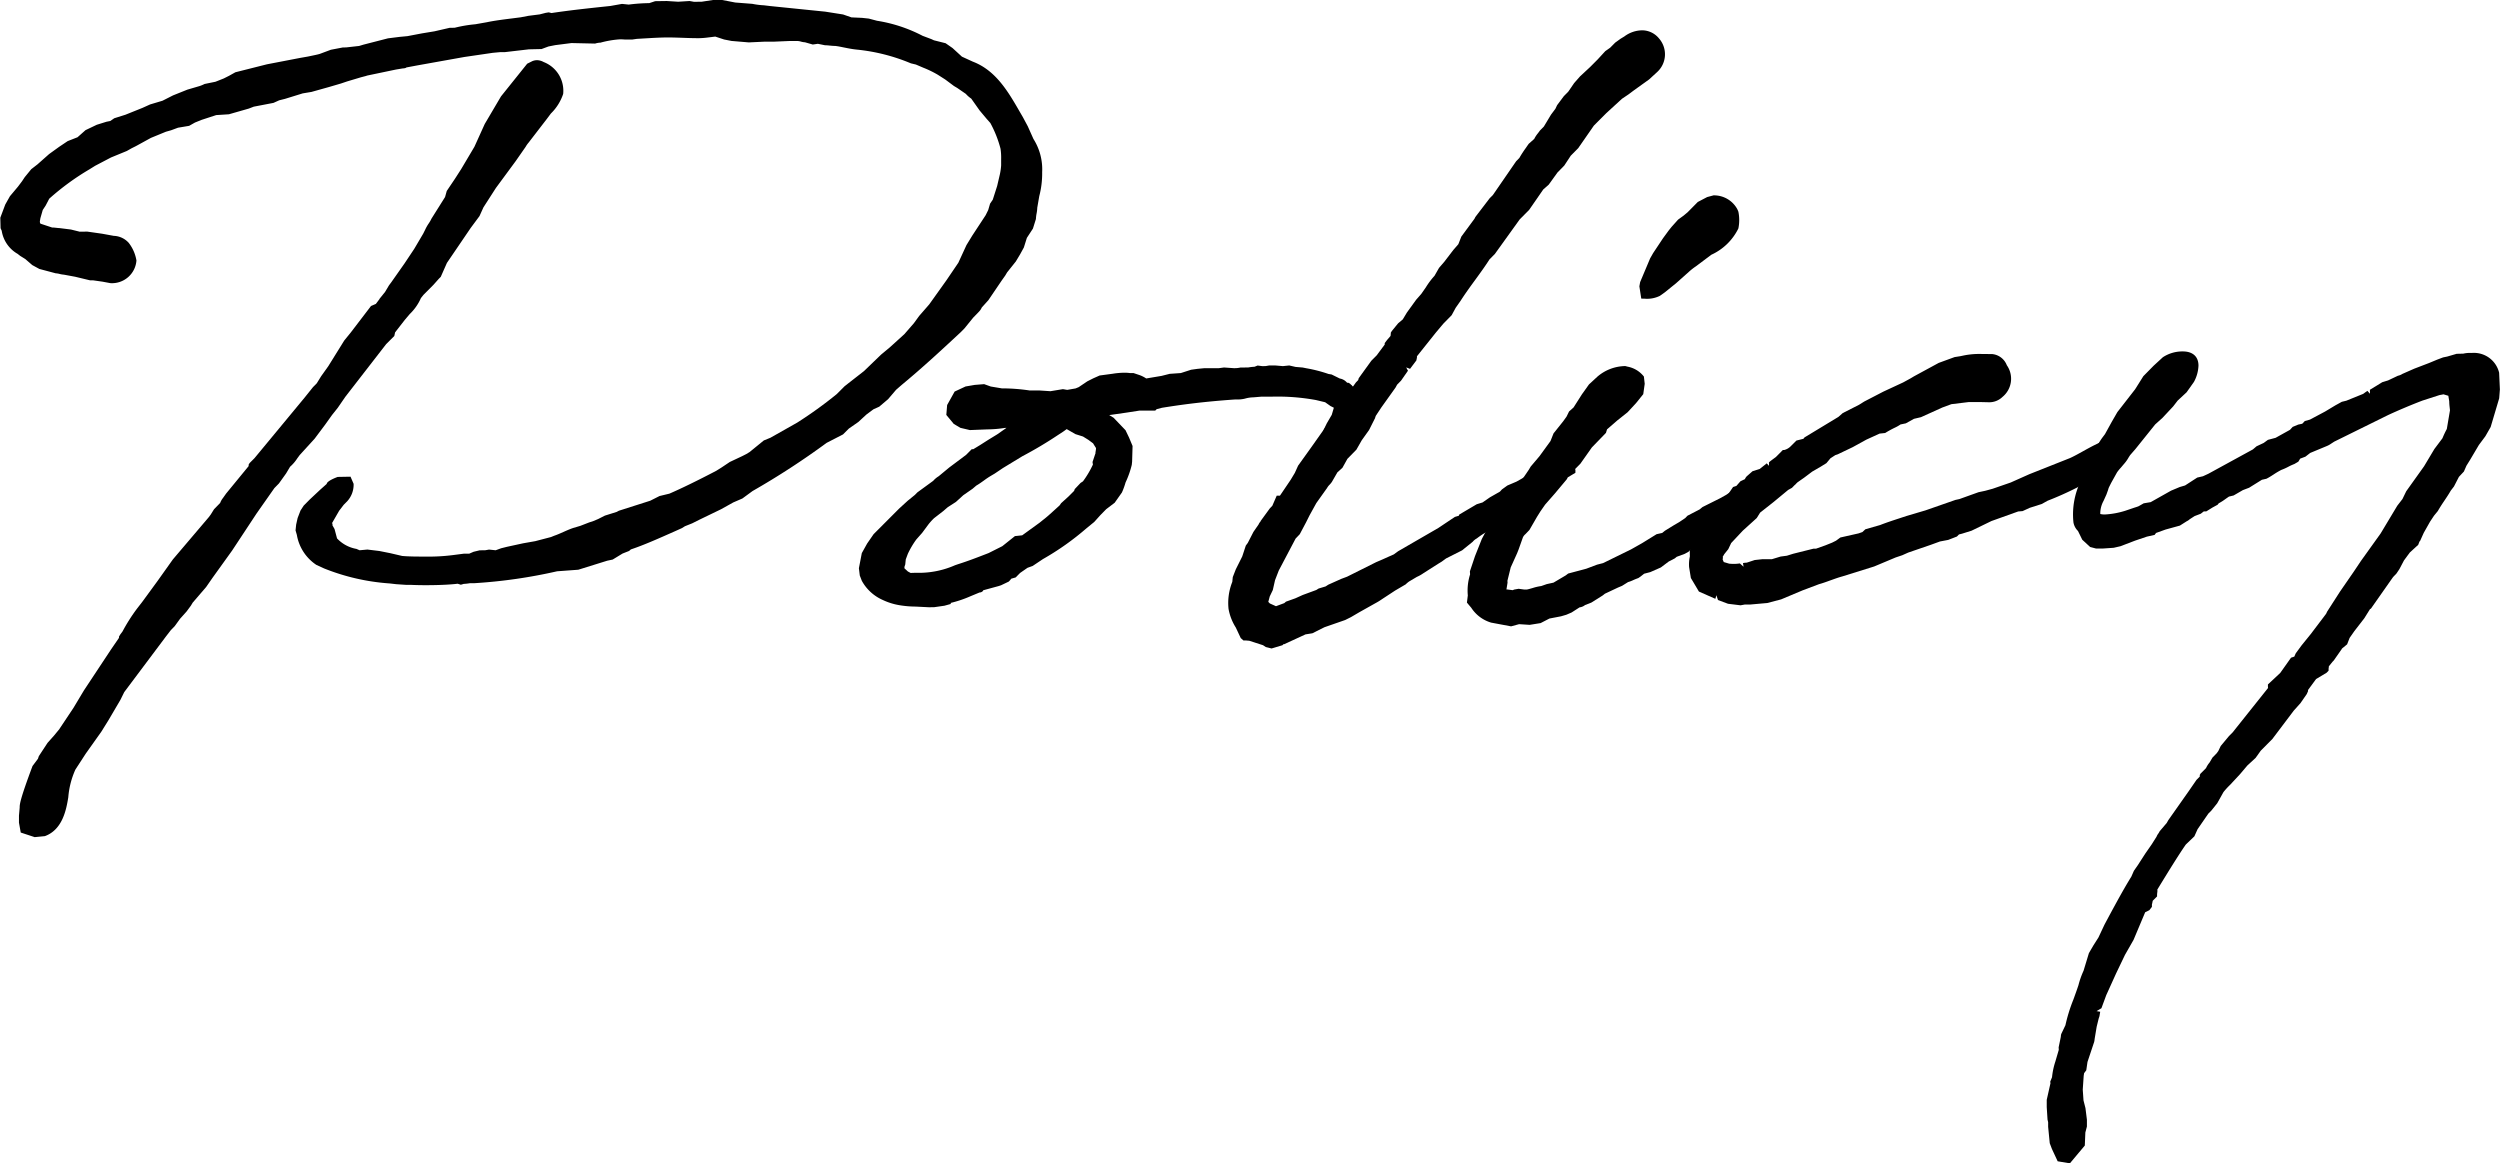 <svg xmlns="http://www.w3.org/2000/svg" width="171.919" height="80" viewBox="0 0 171.919 80">
  <g id="グループ_56354" data-name="グループ 56354" transform="translate(2736.674 -788.728)">
    <path id="パス_68560" data-name="パス 68560" d="M-2735.248,845.98l-.122-.681,0-.48.049-.553c0-.211,0-.5.883-2.86l.374-.5.06-.179.6-.914.455-.511.369-.45-.005,0,.962-1.443.715-1.194,1.885-2.849.531-.773v-.087l.1-.162.144-.193a12.03,12.03,0,0,1,1.01-1.587l.341-.439,1.053-1.439,1.058-1.488,2.469-2.905.135-.181.228-.367.42-.43a1.21,1.21,0,0,1,.19-.336l.217-.307,1.551-1.891v-.1l.065-.108.336-.336,3.45-4.169.574-.717.26-.264.3-.486.489-.685,1.1-1.77.45-.554,1.392-1.822.333-.143.254-.339-.007-.005.386-.48.27-.453.159-.213.91-1.295.67-1.006.617-1.047.136-.273a2.894,2.894,0,0,1,.229-.406,2.287,2.287,0,0,0,.2-.345l.935-1.488.116-.417.565-.84.428-.666.91-1.535.708-1.564,1.12-1.9,1.8-2.246.346-.173a.866.866,0,0,1,.336-.07,1,1,0,0,1,.451.128,2.117,2.117,0,0,1,1.342,2.194,3.366,3.366,0,0,1-.844,1.345l-.266.356-1.27,1.649a1.729,1.729,0,0,0-.2.285l-.693.995-1.353,1.836-.857,1.333-.271.6-.605.816-1.636,2.405-.424.959-.13.13-.375.421-.682.686-.175.219a3.428,3.428,0,0,1-.768,1.1l-.339.4-.67.861-.055.251-.555.552-2.809,3.624-.523.76-.394.495-.473.663-.725.968-1.028,1.127-.171.233a2.722,2.722,0,0,1-.49.569l-.275.462-.489.684-.314.321-1.225,1.746-1.681,2.548-1.353,1.883-.432.623-.93,1.082-.119.2-.3.406-.448.5-.368.509-.266.273-.316.408-2.885,3.848-.266.538-.828,1.41-.483.776-1.069,1.506-.715,1.1a5.728,5.728,0,0,0-.489,1.907c-.13.789-.371,2.221-1.611,2.671l-.7.069Zm27.862-17.01c-.351,0-.7-.007-1.029-.022h-.326l-.693-.047-.442-.051a14.834,14.834,0,0,1-4.509-1.031l-.529-.242a3.1,3.1,0,0,1-1.346-2.064l-.09-.311.042-.4.1-.448.2-.52.219-.336.419-.424.725-.679.439-.39c0-.114.249-.291.754-.48l.883-.016.212.491a1.689,1.689,0,0,1-.441,1.2l-.238.24-.316.412-.509.883c.011-.013.021-.018.027-.018.023,0,.031.052.021.135l.144.255.172.645a2.389,2.389,0,0,0,1.332.722l.219.094.537-.049.824.1.741.148.827.193c.48.043,1.083.043,1.554.043h.026a13.331,13.331,0,0,0,1.888-.1l.773-.1h.368l.3-.13.414-.1.4-.007.248-.045.457.047.377-.137.4-.1,1.114-.242.829-.146,1.087-.284.213-.087c.218-.074.428-.168.635-.26.226-.1.449-.2.675-.276l.489-.145.607-.235.3-.1.321-.135.464-.235.811-.255.152-.081,2.156-.688.639-.323.68-.164c.824-.357,1.887-.874,3.214-1.567l.367-.229.573-.383.85-.4.281-.143.226-.137.982-.8.455-.186,1.84-1.04a28.647,28.647,0,0,0,2.711-1.954l.557-.556,1.324-1.033,1.181-1.138.594-.493,1-.907.652-.749.372-.511.689-.791,1.187-1.663.814-1.2.558-1.212.4-.654.919-1.4.177-.357.128-.439.186-.274.3-.939.187-.8a4.25,4.25,0,0,0,.088-.616v-.433a4.055,4.055,0,0,0-.043-.719,7.755,7.755,0,0,0-.7-1.766l-.252-.283-.486-.58-.575-.814v0a1.95,1.95,0,0,1-.371-.325l-.59-.406-.228-.136-.6-.448-.513-.327a7.186,7.186,0,0,0-.992-.482l-.512-.219-.347-.083a12.926,12.926,0,0,0-3.737-.946c-.337-.036-.6-.092-.856-.143-.213-.043-.42-.087-.617-.108h-.018c-.1,0-.219-.011-.341-.023s-.224-.023-.336-.023l-.489-.1-.349.05-.542-.155-.029,0a1.4,1.4,0,0,1-.24-.045.988.988,0,0,0-.227-.042h-.578l-1.1.047h-.638l-1.047.049-1.186-.1-.511-.1-.608-.2c-.1.013-.3.038-.492.06a5.584,5.584,0,0,1-.632.05c-.4,0-.776-.013-1.137-.027-.334-.011-.657-.023-.979-.023-.511,0-.994.029-1.574.063l-.58.034-.314.045-.518,0c-.132-.011-.228-.014-.318-.014a6.7,6.7,0,0,0-1.347.228,1.368,1.368,0,0,0-.372.065l-1.627-.036-1.118.143-.462.092-.477.177-.873.02-1.657.193-.318,0-.506.047-1.959.287-3.218.576-.768.144c-.008.029-.117.063-.232.063l-.473.078-2.026.424,0,.009-.384.1-.953.285-.424.143-.831.244-1.2.336-.6.1-1.219.377-.4.1-.392.177-1.356.26-.343.132-1.366.392-.875.056-.995.325-.466.188-.4.226-.764.128-.479.177-.354.1-1.031.423-1.033.567-.3.15-.325.184-1.086.446-1.091.572-.365.227a17.236,17.236,0,0,0-2.793,2.035l-.246.471-.2.305-.162.562-.036.213c0,.163.051.175.1.186l.739.244s.011,0,.029,0c.042,0,.125.007.208.016.1.011.2.023.26.023l.8.1.606.15.517-.007,1.024.146.8.146a1.444,1.444,0,0,1,1.028.482,2.689,2.689,0,0,1,.53,1.214,1.686,1.686,0,0,1-1.795,1.556l-.532-.1-.66-.094-.206,0-1.024-.246-.773-.143a1.617,1.617,0,0,1-.3-.051,1.306,1.306,0,0,0-.259-.042l-1.127-.3-.489-.266-.479-.415-.35-.217-.2-.157,0,.005a2.228,2.228,0,0,1-1.072-1.578l-.078-.175-.018-.72.341-.908.321-.571.553-.659.28-.372.184-.278.449-.549.428-.332.8-.708.693-.5.585-.392.677-.265.549-.488.774-.37.667-.208.263-.052.272-.188.768-.242,1.177-.473.52-.235.853-.255.726-.368.982-.394.842-.247a2.43,2.43,0,0,0,.343-.143l.749-.153.574-.228.361-.182.435-.242,2.168-.547,2.277-.439.537-.094c.339-.07.7-.143.823-.184l.764-.285.811-.155.242-.006.889-.1.294-.089,1.69-.435.8-.1.538-.051.986-.188.872-.144,1.044-.24.347-.005a9.223,9.223,0,0,1,1.421-.24l.8-.141c.506-.108,1.157-.19,1.758-.265l.562-.072.52-.1.781-.1.419-.107.206-.033.191.047c1.164-.177,2.424-.314,3.646-.444l.4-.042.8-.143.463.047a12.208,12.208,0,0,1,1.412-.1l.408-.134.794-.011.785.049.788-.049.3.054.529-.005.925-.141.375,0,1.008.195,1.178.092a5.358,5.358,0,0,0,.8.1l.417.05,3.8.387,1.221.193.576.2.729.033.464.05.566.15a10.187,10.187,0,0,1,3.134,1.035l.6.226.181.083.8.2.477.332.646.592.753.345c1.589.607,2.436,2.075,3.252,3.494l.183.314.339.632.391.874a3.9,3.9,0,0,1,.6,2.281,6.159,6.159,0,0,1-.2,1.656l-.137.794a2.344,2.344,0,0,1-.049.408,2.648,2.648,0,0,0-.043.366l-.206.659-.417.639-.207.661-.262.477-.292.486-.6.753-.125.211-.251.354-.911,1.344-.451.5a.974.974,0,0,1-.188.282c-.106.115-.252.264-.4.413l-.608.749-.257.26c-1.455,1.354-2.672,2.477-4.061,3.626l-.381.332-.551.646-.608.515-.4.181-.48.358-.557.513-.653.455-.4.4-1.126.58a53.1,53.1,0,0,1-5.094,3.313l-.7.513-.627.271-.842.469-1.506.728-.477.24-.5.2-.2.126-.493.222c-1.142.507-2.125.946-3.025,1.246l-.121.106-.448.177-.68.414-.38.081-1.986.619-1.456.107a35.294,35.294,0,0,1-5.676.818h-.308a3.53,3.53,0,0,1-.436.049l-.2.058-.217-.07C-2705.7,828.934-2706.544,828.97-2707.386,828.97Z" transform="translate(0 0)"/>
    <path id="パス_68561" data-name="パス 68561" d="M-2699.138,819.277l-.934-.047a6.87,6.87,0,0,1-1.131-.1,4.3,4.3,0,0,1-1.123-.356,3.031,3.031,0,0,1-1.438-1.318l-.14-.363-.061-.5.2-1.04.366-.657.445-.645,1.762-1.766.587-.536.492-.4.172-.175,1.09-.795a1.6,1.6,0,0,1,.371-.311l.725-.6,1.164-.872.385-.388h.106l.478-.291.54-.345.63-.386.639-.448c-.042,0-.08.007-.121.007a8.124,8.124,0,0,1-1.2.1l-1.2.047-.648-.152-.459-.271-.512-.618.056-.681.516-.926.752-.35.629-.108.648-.052.455.163.764.128h.072a12.767,12.767,0,0,1,1.845.145l.686,0,.738.049.858-.141.294.05.576-.1.215-.088.594-.4.412-.208.434-.193.9-.121a5.314,5.314,0,0,1,.813-.07,2.554,2.554,0,0,1,.364.023l.251,0,.334.112a2.1,2.1,0,0,1,.54.26l1.056-.177.559-.141.766-.054.71-.229.432-.06.488-.047.987,0,.352-.047.679.047a1.788,1.788,0,0,0,.445-.042l.545-.007a3.565,3.565,0,0,1,.433-.049l.209-.083.334.043.227-.007.246-.043.381,0,.553.047.432-.045.433.1.492.042.26.052a9.7,9.7,0,0,1,1.515.39l.215.036.564.278a.833.833,0,0,1,.482.269l.049.027h.079l.113.079.065.065.062.034h-.027l.525.525.24.451.076.672-.1.554-.262.545-.448.7a2.316,2.316,0,0,1-.469.619l-.285.287-.7.215-.394-.045-.2-.031-.063-.778.051-.311.1-.357.208-.43.345-.592.144-.489-.229-.116-.372-.262-.64-.153a14.73,14.73,0,0,0-3.014-.231h-.722l-.558.047a2.224,2.224,0,0,0-.583.09,2.216,2.216,0,0,1-.639.054c-2.284.157-3.785.37-5.063.574l-.363.094-.1.1-1.083,0-.912.141-1.17.168.3.182.822.859.24.5.244.583-.031,1.074-.023.222a6.379,6.379,0,0,1-.428,1.212,5.051,5.051,0,0,1-.249.688l-.5.708-.584.444-.4.408-.423.47-.51.415a18.488,18.488,0,0,1-3.014,2.136l-.708.473-.355.128-.514.357-.3.305-.3.085a1.9,1.9,0,0,1-.175.2l-.529.253-.163.054-1.066.291c0,.054-.111.152-.253.152l-.61.253a8.036,8.036,0,0,1-1.362.462l-.013.076-.428.119-.7.1Zm-1.455-2.458.189.1c.125-.007.244-.011.355-.011s.242,0,.352,0a6.185,6.185,0,0,0,2.345-.522l.2-.069c.681-.215,1.32-.462,1.887-.682l.22-.085.941-.473.868-.693.5-.054,1.2-.87.224-.181c.258-.193.51-.426.762-.655l.384-.349.108-.155.515-.468.377-.377.045-.125.4-.423.166-.11a6.633,6.633,0,0,0,.683-1.152l-.027-.175.208-.617v0c-.014,0,0-.07.011-.144a1.113,1.113,0,0,0,.021-.2c-.1-.157-.161-.255-.2-.323l-.323-.24-.372-.231-.52-.164-.6-.345-.229.164-.362.237a27.411,27.411,0,0,1-2.459,1.464l-1.337.813-.566.381-.254.15a5.638,5.638,0,0,0-.486.325c-.175.126-.352.251-.527.352l-.252.215-.641.446-.506.461-.563.363-.309.267-.635.491a4.314,4.314,0,0,0-.365.4l-.453.61-.4.452a5.963,5.963,0,0,0-.582.988l-.141.379-.036.349-.056.166,0,.1Z" transform="translate(26.355 11.211)"/>
    <path id="パス_68562" data-name="パス 68562" d="M-2687.316,832.3l-.191-.126-.95-.307c.005,0-.15-.009-.235-.02h-.162l-.186-.164-.338-.722a3.56,3.56,0,0,1-.5-1.282,3.909,3.909,0,0,1,.258-1.86l.033-.329.208-.534.443-.885.245-.746.139-.19.385-.751.355-.513a.639.639,0,0,1,.131-.2l.011-.04.632-.867.169-.175.305-.7h.222l.738-1.091.284-.473.227-.5.893-1.246,1.973-2.792a.481.481,0,0,1,.1-.173l.52-.829.49-.683.154-.157.038-.134.867-1.2.366-.367.553-.744v-.1l.156-.208.265-.309-.013.007c-.016,0,0-.06.009-.112v-.092l.07-.116.433-.529.322-.273.285-.473.634-.877.352-.4.32-.459a5.218,5.218,0,0,1,.592-.787l.31-.544.367-.426.619-.809.343-.394.206-.524.841-1.143a.706.706,0,0,0,.119-.2l.989-1.295.218-.217,1.6-2.324.222-.228a7.384,7.384,0,0,1,.433-.67l.208-.3.383-.341a1.985,1.985,0,0,1,.264-.4l.125-.172.273-.278.493-.82.3-.4.118-.249.459-.616.312-.318.4-.585.408-.464.691-.641.522-.525.521-.567.334-.235.349-.352.37-.267.256-.155a2.073,2.073,0,0,1,1.239-.423,1.507,1.507,0,0,1,1.155.569,1.653,1.653,0,0,1-.126,2.291l-.567.52-1.035.742-.381.285-.446.3-1.074.984-.859.861-1.078,1.553-.511.516-.448.681-.466.475-.6.834-.378.334-.968,1.4-.654.661-1.707,2.375-.365.37c-.28.439-.628.923-.977,1.4s-.7.961-1.009,1.443l-.342.488-.275.507-.576.587-.512.61-1.3,1.629v.087l-.041.2-.435.578-.265-.1.123.229-.479.686-.267.273-.11.2-.972,1.361-.377.569a.785.785,0,0,0-.056.164l-.414.823-.5.7-.372.652-.617.63-.345.619-.344.311-.379.657a1.493,1.493,0,0,1-.165.2.971.971,0,0,0-.163.213l-.744,1.046-.465.843-.235.471-.437.825-.286.3-1.159,2.2-.256.663-.152.674-.211.441-.1.375.1.1,0,.005.428.193.573-.213.114-.1.648-.231.506-.229.932-.343.159-.1.482-.145.184-.119.892-.4.4-.15,2-1c.365-.153.607-.262.818-.359l.4-.177.289-.213,2.766-1.6,1.139-.762.273-.081.025-.078,1.207-.713.4-.123.506-.352.688-.392.139-.152.373-.269.627-.267.406-.229.9-.572a.6.6,0,0,1,.426-.181l.146-.152.56.009.516.271.128.383-.045.686-.556.5-.471.114a14.962,14.962,0,0,1-1.984,1.271l-.911.525-.284.3-.672.421a5.255,5.255,0,0,0-.888.56.953.953,0,0,0-.285.233l-.731.589-1.1.556-.3.22-.258.157-1.011.645a2.439,2.439,0,0,1-.435.244l-.531.314a1.636,1.636,0,0,0-.238.2l-.726.426-.9.59a4.419,4.419,0,0,1-.464.284l-1.1.617-.574.336-.4.2-1.423.495-.832.417-.473.076-1.465.675h-.051l-.068.07-.748.224Z" transform="translate(37.688 0.923)"/>
    <path id="パス_68563" data-name="パス 68563" d="M-2679.142,825.551a2.459,2.459,0,0,1-1.369-1.02l-.3-.357.061-.495a3.677,3.677,0,0,1,.156-1.444l-.013-.209.351-1.047.468-1.177.417-.789.367-.426.072-.168.432-.385.2-.329a2,2,0,0,1,.206-.311,1.7,1.7,0,0,0,.166-.246l.139-.325.206-.363.186-.2c.029-.043.083-.13.137-.217a2.328,2.328,0,0,1,.3-.41l.4-.589.137-.228.6-.708.759-1.044.209-.527.665-.833.231-.323.172-.352.309-.276.573-.9.487-.683.565-.522a3,3,0,0,1,1.905-.74h.032l.155.04a1.868,1.868,0,0,1,1.12.681l.056.5-.1.71-.495.616-.582.629-.7.556-.713.619-.076.244-.968,1-.79,1.12-.367.372c.026.005.026.067.026.106v.145l-.525.314a1.433,1.433,0,0,1-.076.141l-.809.966-.674.769-.32.459-.234.374-.524.908-.28.293a.635.635,0,0,0-.169.217l-.3.843-.1.251-.439.973-.226.919.008.13-.076.468h.061l.373.049.094-.042.309-.054.375.05.2,0c.106-.02.24-.06.381-.1a3.466,3.466,0,0,1,.6-.139l.383-.134.459-.1.845-.5.165-.126,1.246-.332.744-.28.412-.106,1.922-.943.758-.428,1-.618.383-.085.19-.153.633-.39.345-.2.417-.28.155-.161.834-.433.2-.164,1.2-.6.424-.236.475-.32h.072l.166-.166.417-.2.114-.141.918-.522.494-.247c.137-.078.274-.172.42-.273.186-.126.387-.26.627-.4l.334-.281.635.058.529.4.076.065.071.65-.607.661-.4.168-.208.193-.816.419-1.476.9-.424.283-.6.511-.43.146-.219.09-.743.511c-.6.412-1.2.818-1.771,1.156l-.239.249-.258.143-.556.206-.128.106-.42.218-.542.408-.726.32-.422.11-.255.2-.146.1c-.164.058-.258.1-.352.141a2.24,2.24,0,0,1-.355.135l-.412.258-.279.117-.9.424-.148.117-.787.495-.431.168a.741.741,0,0,1-.377.159l-.547.352-.365.157-.366.107-.793.152-.608.314-.751.121-.728-.047-.551.15Zm10.32-22.282-.13-.843.052-.292.686-1.629.206-.363.682-1.026.394-.538.2-.249.442-.493.38-.276.274-.229.7-.708.645-.338.435-.116a1.82,1.82,0,0,1,1.64.952l.072.17a2.883,2.883,0,0,1,0,1.152,3.852,3.852,0,0,1-1.862,1.811s-.946.711-1.066.8a4.009,4.009,0,0,0-.465.363l-.876.78-.78.634-.35.249a2,2,0,0,1-1.064.193Z" transform="translate(45.014 5.994)"/>
    <path id="パス_68564" data-name="パス 68564" d="M-2669.67,819.385l-.69-.258-.112-.33-.068.247-1.132-.5-.553-.932-.122-.751a2.606,2.606,0,0,1,.052-.729l-.007-.419.252-.847.3-.616.2-.349.368-.428.594-.549.319-.366.493-.54.453-.663.226-.074.282-.321.306-.146a.638.638,0,0,1,.132-.2l.394-.345.491-.154.486-.388.152.173v-.22c-.048-.011.316-.267.474-.386l.483-.486h.1a.957.957,0,0,0,.443-.26l.388-.387.48-.121.075-.094,2.332-1.412.3-.264,1.112-.565.363-.227,1.318-.683,1.361-.632.512-.28.231-.139,1.7-.923,1.093-.4.388-.061.226-.047a5.433,5.433,0,0,1,1.084-.108l.893.009a1.2,1.2,0,0,1,1,.767,1.615,1.615,0,0,1-.3,2.181,1.3,1.3,0,0,1-.957.365l-.466-.011h-.914l-1.174.143-.619.228-1.472.666-.484.114-.56.311-.365.076a2.558,2.558,0,0,1-.4.226,7.125,7.125,0,0,0-.655.361l-.383.042-.908.414-.941.518-1.036.495-.159.052-.334.217-.28.336-.4.247-.576.334-.554.417-.488.341-.35.358-.26.144-1.011.836-.918.724-.234.374-.957.867-.8.852-.2.421-.271.338-.122.208.013-.009c.02,0,.007.092-.006.175l.076.175.377.112c.032,0,.157.014.3.014a2.778,2.778,0,0,0,.428-.033l.258.228-.043-.251a1.607,1.607,0,0,1,.26-.029l.549-.181.531-.058.652,0,.6-.182.425-.056.441-.137,1.388-.347h.175l.641-.227.468-.188.27-.135.3-.22,1.251-.282.26-.09.208-.193,1.013-.291c.435-.17.9-.323,1.345-.468l.467-.155,1.308-.386,2.062-.719.27-.058,1.313-.471.466-.1.515-.141,1.237-.428,1.278-.57,2.8-1.111c.283-.128.576-.293.878-.46.24-.134.485-.269.74-.4l.676-.336.126-.144.428-.119.59,0,.367.426.106.468-.263.632-.839.711-.455.184a22.345,22.345,0,0,1-3.894,1.972l-.406.226-.819.26-.5.229-.3.024-1.84.659-1.371.666-.662.206-.2.05-.141.143-.6.233-.567.108-.634.231-1.546.531-.412.184-.457.154-1.475.619-2.188.683c-.267.072-.527.168-.786.26s-.542.2-.81.271l-1.132.426-1.484.623-.948.249-1.2.107h-.358l-.283.051Z" transform="translate(51.828 10.863)"/>
    <path id="パス_68565" data-name="パス 68565" d="M-2657.974,857.806l-.394-.845-.151-.4-.11-1.125,0-.312-.043-.191-.054-.854v-.5l.256-1.139-.015-.11.123-.305a5.044,5.044,0,0,1,.228-1.076l.236-.807-.009-.172.15-.726a.772.772,0,0,1,.029-.193l.287-.6a11.125,11.125,0,0,1,.553-1.78c.115-.318.233-.641.341-.968a5.877,5.877,0,0,1,.353-1l.368-1.212.314-.538.341-.535.417-.887.4-.748c.468-.861.941-1.737,1.445-2.55l.176-.4.265-.381.523-.811.436-.627.333-.526a.865.865,0,0,1,.123-.218.991.991,0,0,0,.091-.157l.488-.574.114-.2,1.408-2,.525-.762.226-.229v-.107l.047-.089.383-.385a1.623,1.623,0,0,1,.243-.385l.2-.339.28-.285.121-.164.166-.347.563-.677.255-.256,2.437-3.057a.622.622,0,0,1-.009-.132v-.11l.847-.793.742-1.047.224-.074.1-.226.4-.545.635-.784,1.053-1.39.072-.152.88-1.369.966-1.4.481-.719,1.351-1.885,1.146-1.909.354-.457.26-.536,1.226-1.717.71-1.188.555-.739a6.586,6.586,0,0,1,.3-.639l.216-1.277c0-.04-.014-.132-.023-.229a3.656,3.656,0,0,1-.027-.4l-.062-.376-.332-.1-.282.054-1.159.374c-.751.285-1.657.668-2.374,1l-3.7,1.826-.234.152a1.361,1.361,0,0,1-.276.15l-1.142.475-.33.256-.359.135-.127.209-.274.161a3.648,3.648,0,0,0-.435.2,3.718,3.718,0,0,1-.463.206,5.522,5.522,0,0,0-.521.309c-.177.114-.354.228-.506.3l-.307.069-.878.547-.43.164-.636.368-.317.076c-.068.043-.177.123-.289.2a3.218,3.218,0,0,1-.417.262l-.078.1-.355.193-.426.265h-.17l-.209.161-.423.161-.339.219a.761.761,0,0,1-.2.135l-.473.3-.984.271-.654.235-.1.134-.532.119-.814.276-1,.383-.468.108-.762.052h-.449l-.408-.107-.542-.5-.294-.6a1.086,1.086,0,0,1-.312-.587,5.239,5.239,0,0,1,.6-3.041l.631-1.311a1.151,1.151,0,0,0,.22-.477,4.008,4.008,0,0,1,.583-1.065l.135-.181.462-.838.389-.675,1.222-1.571.565-.9.707-.719.634-.583a2.44,2.44,0,0,1,1.375-.4c.683,0,1.075.357,1.075.977a2.528,2.528,0,0,1-.311,1.118l-.506.715-.614.571-.309.4-.737.789-.5.45-1.365,1.7-.344.394c-.043.058-.1.145-.149.231a2.492,2.492,0,0,1-.3.408l-.2.237a3.139,3.139,0,0,0-.265.325l-.407.731-.137.274a.922.922,0,0,0-.07.2l-.115.318-.2.442a1.8,1.8,0,0,0-.224.9l0,0a1.344,1.344,0,0,0,.307.033h0a5.6,5.6,0,0,0,1.436-.265s.545-.186.657-.222a2.366,2.366,0,0,0,.235-.081l.352-.2.48-.081,1.4-.789.6-.251.364-.107.838-.543.392-.09.374-.173,3.061-1.674.25-.213.491-.231.292-.213.527-.139.991-.551.182-.2.388-.161.271-.056.177-.186.354-.1,1.039-.553.709-.426.442-.244.311-.076,1.16-.47.285-.209.182.2-.005-.273.849-.52.4-.123.675-.32a.909.909,0,0,0,.311-.128l.809-.357,1.024-.392.571-.237.392-.148.282-.058.653-.19.455-.011a2.055,2.055,0,0,1,.577-.047,1.782,1.782,0,0,1,1.888,1.36l.052,1.148-.048.61-.587,1.975-.362.634-.447.6-.611,1.033-.245.394-.175.4-.343.367-.34.661-.216.28c-.152.264-.3.484-.446.7s-.283.424-.449.71l-.264.323-.273.412-.43.762-.245.545-.052.06-.083.22-.578.529-.4.542-.316.6-.206.307-.226.233-1.538,2.192h-.04l-.406.65-.687.888-.321.46-.172.441-.356.294-.015.034-.484.692a.694.694,0,0,1-.142.172l-.266.331h0c.016,0,0,.076-.01.143v.145l-.137.143-.723.433-.554.755v.081l-.089.2-.434.627-.455.506-1.477,1.957-.795.8-.357.5-.565.52-.508.6-.68.731a4.932,4.932,0,0,0-.457.5l-.428.766-.4.5-.212.213-.74,1.073-.219.488-.589.565c-.487.7-1.091,1.681-1.773,2.792l-.2.33c.007-.011.012-.013.016-.013s.007.076,0,.154a1.727,1.727,0,0,0-.02.206v.1l-.3.3c-.013.083-.032.172-.054.258v.159l-.177.229-.287.143-.8,1.9-.589,1.031-.615,1.284-.672,1.484-.332.9-.334.2.25.042-.052.309-.054.163-.137.558-.141.847a1.142,1.142,0,0,1-.032.2l-.459,1.376-.083.572-.15.2c-.007.056-.018.119-.027.175l-.065.955.051.74.135.531.1.8,0,.466-.107.408-.038.9-1.026,1.224Z" transform="translate(62.801 10.781)"/>
  </g>
</svg>
